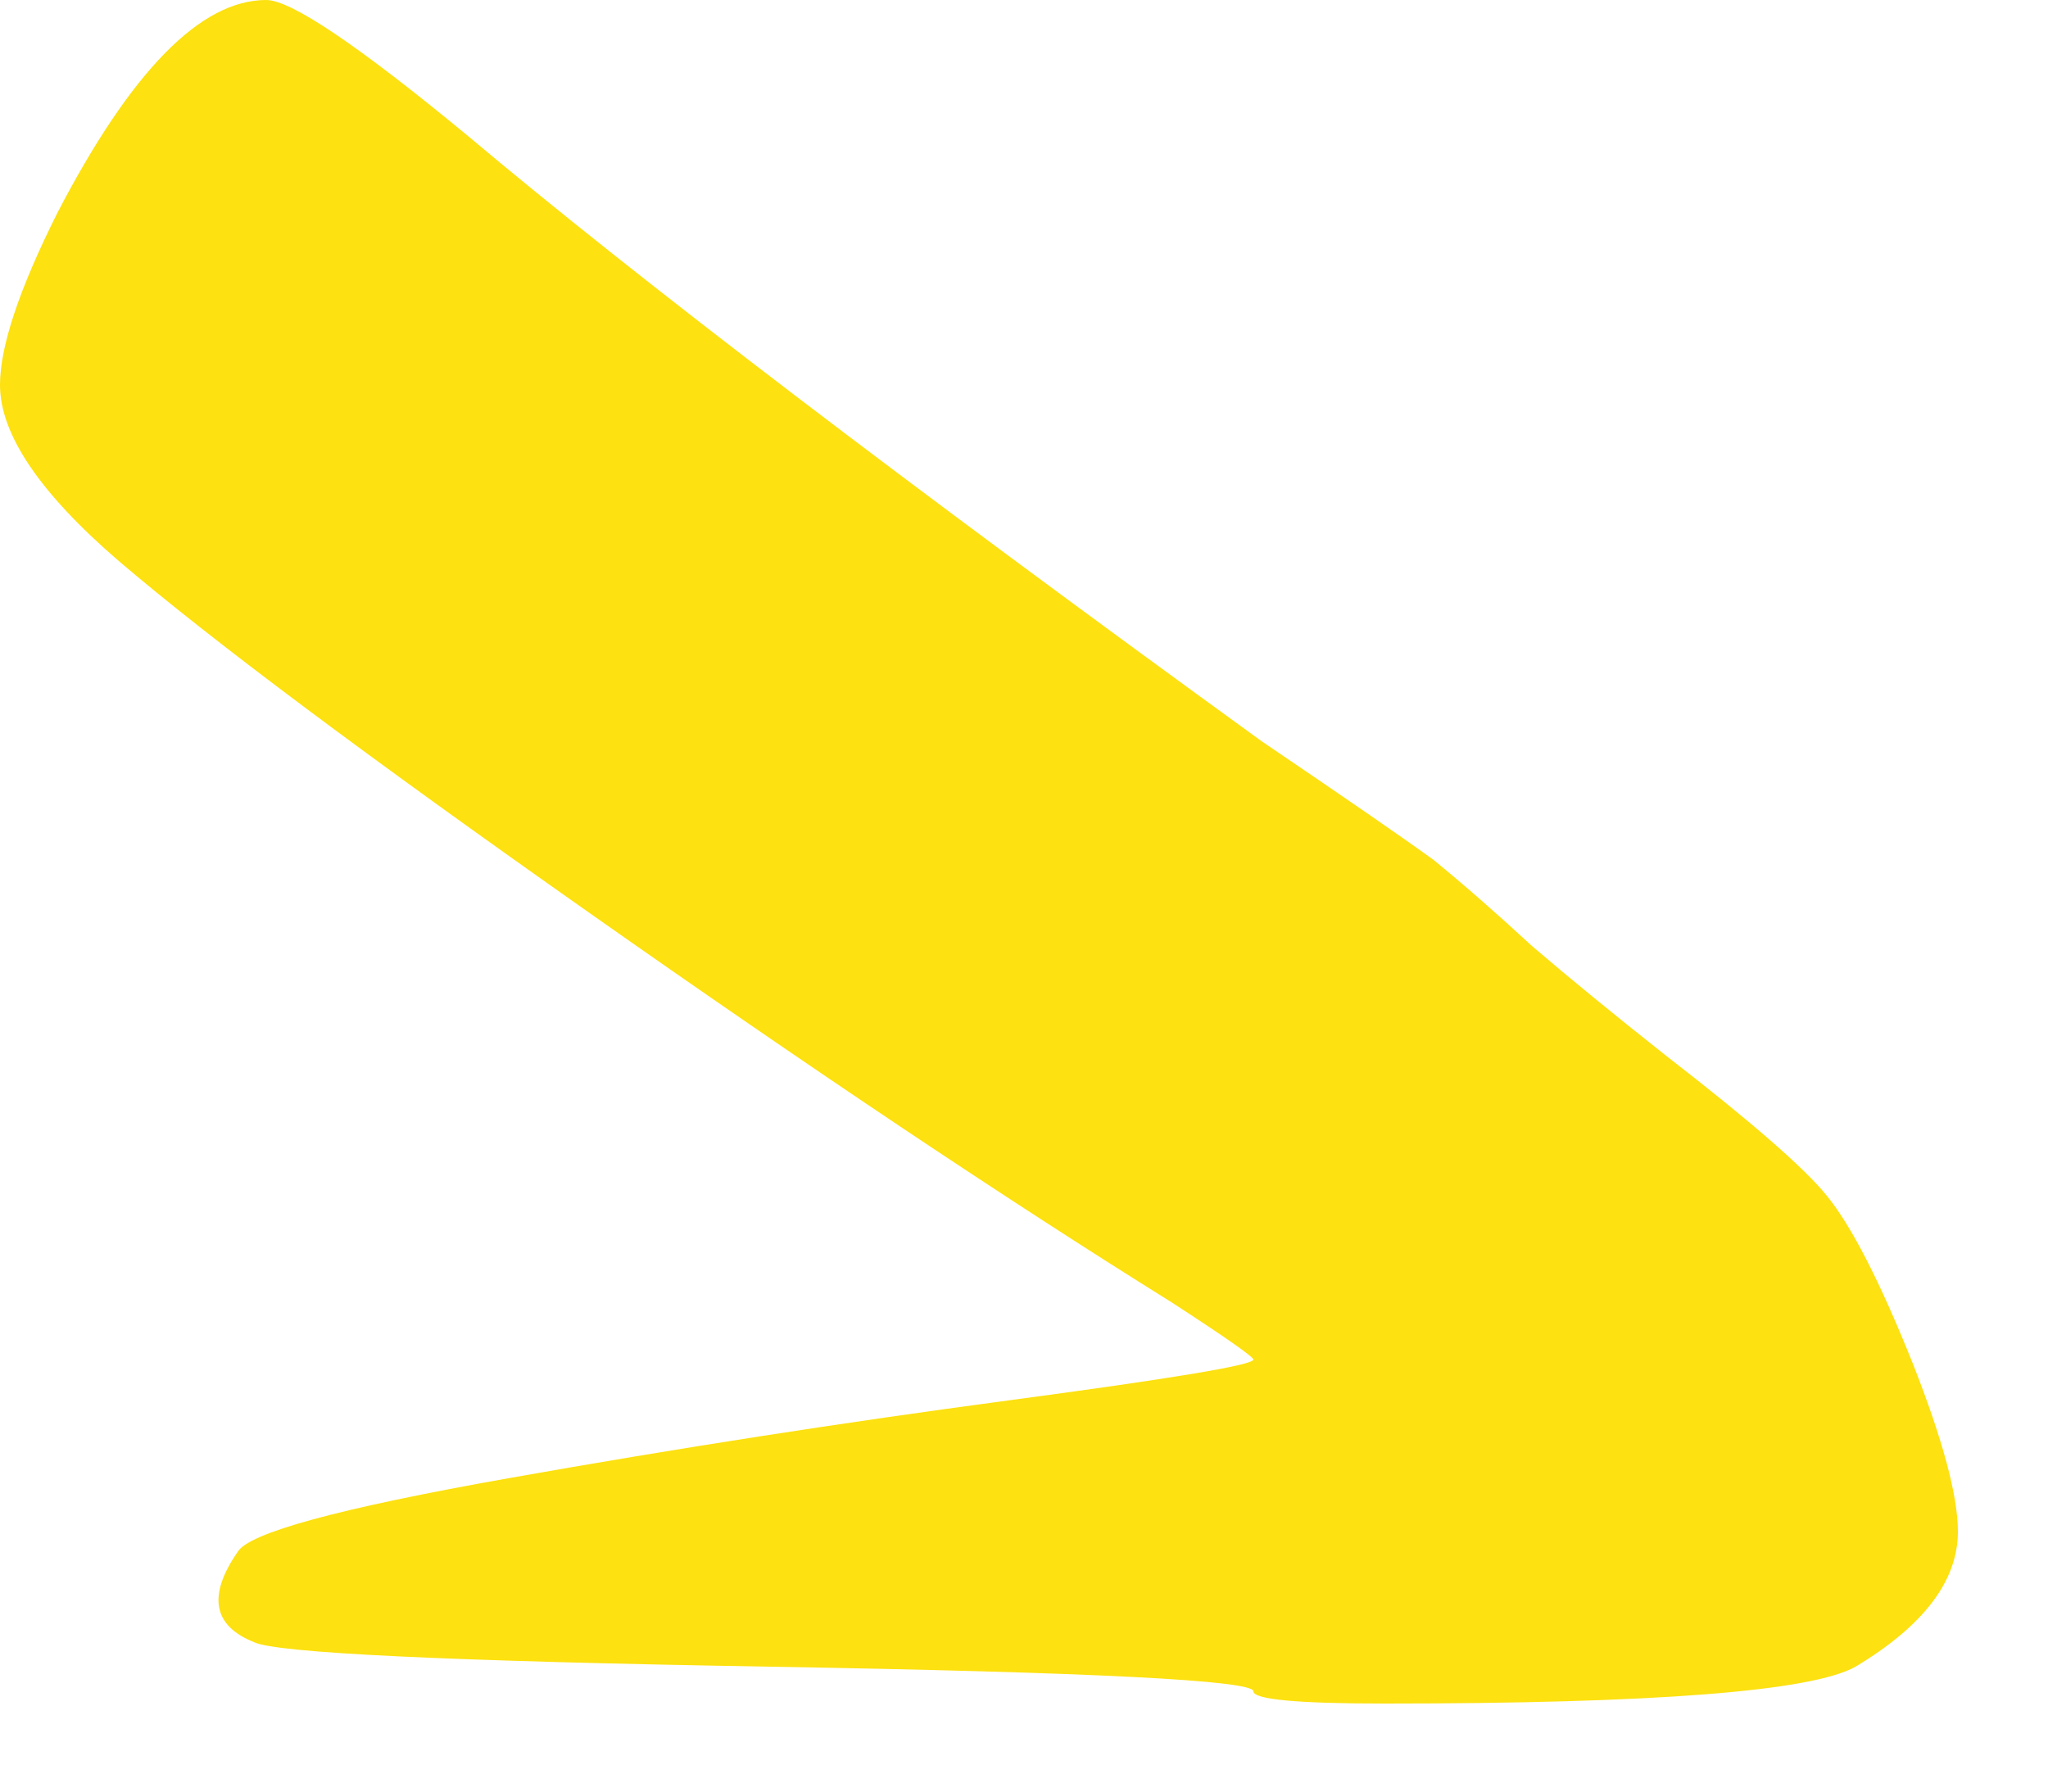 <?xml version="1.0" encoding="UTF-8"?> <svg xmlns="http://www.w3.org/2000/svg" width="16" height="14" viewBox="0 0 16 14" fill="none"><path d="M9.792 13.216C9.792 13.28 10.133 13.312 10.816 13.312C12.928 13.312 14.155 13.216 14.496 13.024C15.029 12.704 15.296 12.352 15.296 11.968C15.296 11.691 15.179 11.253 14.944 10.656C14.688 10.016 14.464 9.579 14.272 9.344C14.101 9.131 13.685 8.768 13.024 8.256C12.619 7.936 12.267 7.648 11.968 7.392C11.691 7.136 11.435 6.912 11.2 6.72C10.965 6.549 10.517 6.24 9.856 5.792C7.061 3.765 4.992 2.187 3.648 1.056C2.795 0.352 2.272 1.14441e-05 2.08 1.14441e-05C1.568 1.14441e-05 1.024 0.555 0.448 1.664C0.149 2.261 0 2.709 0 3.008C0 3.392 0.309 3.851 0.928 4.384C1.653 5.003 2.88 5.92 4.608 7.136C6.336 8.352 7.851 9.365 9.152 10.176C9.579 10.453 9.792 10.603 9.792 10.624C9.792 10.667 9.152 10.773 7.872 10.944C6.592 11.115 5.291 11.317 3.968 11.552C2.645 11.787 1.941 11.979 1.856 12.128C1.621 12.469 1.664 12.704 1.984 12.832C2.155 12.917 3.499 12.981 6.016 13.024C8.533 13.067 9.792 13.131 9.792 13.216Z" fill="#FDE110"></path></svg> 